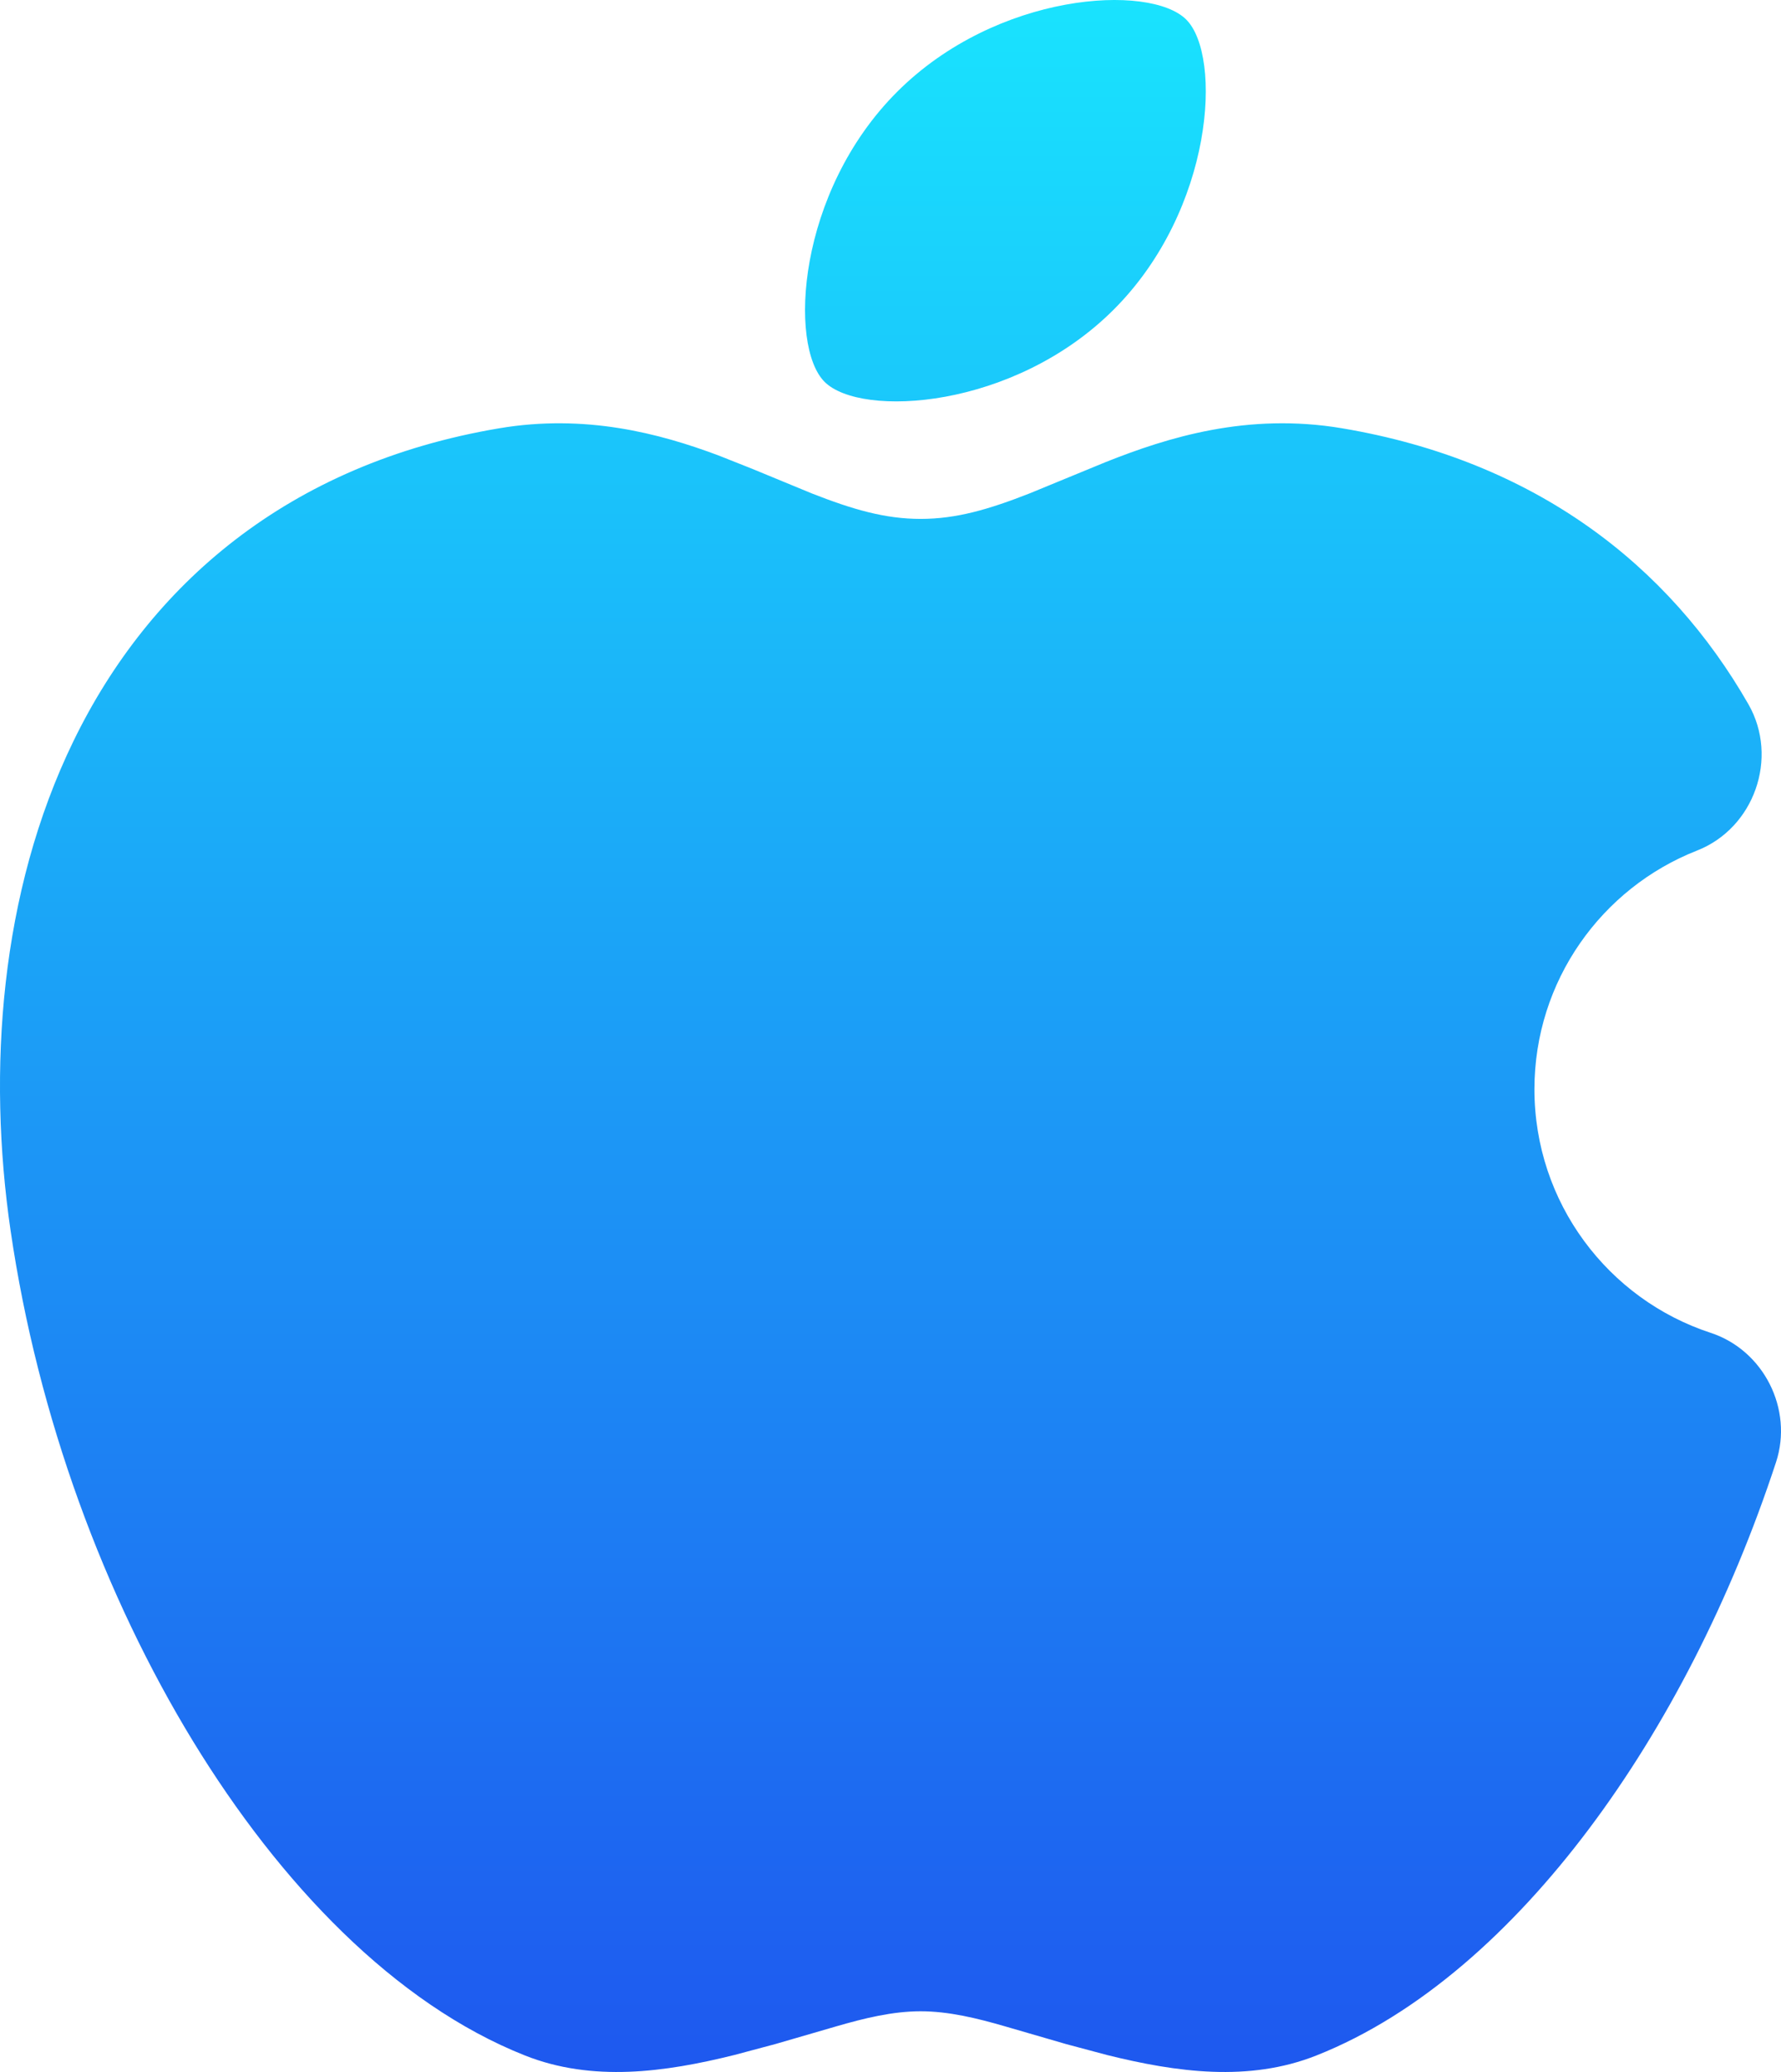 <svg width="43" height="50" viewBox="0 0 43 50" fill="none" xmlns="http://www.w3.org/2000/svg">
<path d="M24.857 11.907L26.695 11.151C28.191 10.555 30.121 9.951 32.402 10.335C37.072 11.12 40.294 13.645 42.213 16.994C42.952 18.284 42.355 19.984 40.971 20.526C38.67 21.429 37.047 23.671 37.047 26.285C37.047 29.024 38.828 31.354 41.301 32.163C42.581 32.582 43.3 34.004 42.88 35.285C41.79 38.605 40.218 41.669 38.358 44.141C36.522 46.583 34.279 48.613 31.782 49.602C30.154 50.248 28.404 50.007 26.73 49.591L25.737 49.326L24.263 48.898C23.594 48.704 22.907 48.535 22.228 48.535C21.549 48.535 20.863 48.704 20.194 48.898L18.72 49.326L17.726 49.591C16.053 50.007 14.303 50.248 12.675 49.602C9.53 48.356 6.756 45.448 4.661 42.02C2.53 38.531 0.914 34.205 0.255 29.692C-0.306 25.848 -0.003 21.534 1.774 17.883C3.603 14.123 6.95 11.194 12.054 10.335C14.128 9.986 15.912 10.453 17.343 10.989L18.158 11.312L19.6 11.907C20.587 12.294 21.367 12.522 22.228 12.522C23.089 12.522 23.87 12.294 24.857 11.907ZM21.655 2.221C24.066 -0.194 27.767 -0.402 28.64 0.472C29.514 1.346 29.305 5.052 26.894 7.466C24.483 9.88 20.781 10.089 19.908 9.214C19.035 8.34 19.243 4.635 21.655 2.221Z" fill="url(#paint0_linear_562_16)"/>
<defs>
<linearGradient id="paint0_linear_562_16" x1="21.5" y1="0" x2="21.5" y2="50" gradientUnits="userSpaceOnUse">
<stop stop-color="#19E3FE"/>
<stop offset="1" stop-color="#1E58EF"/>
</linearGradient>
</defs>
</svg>
